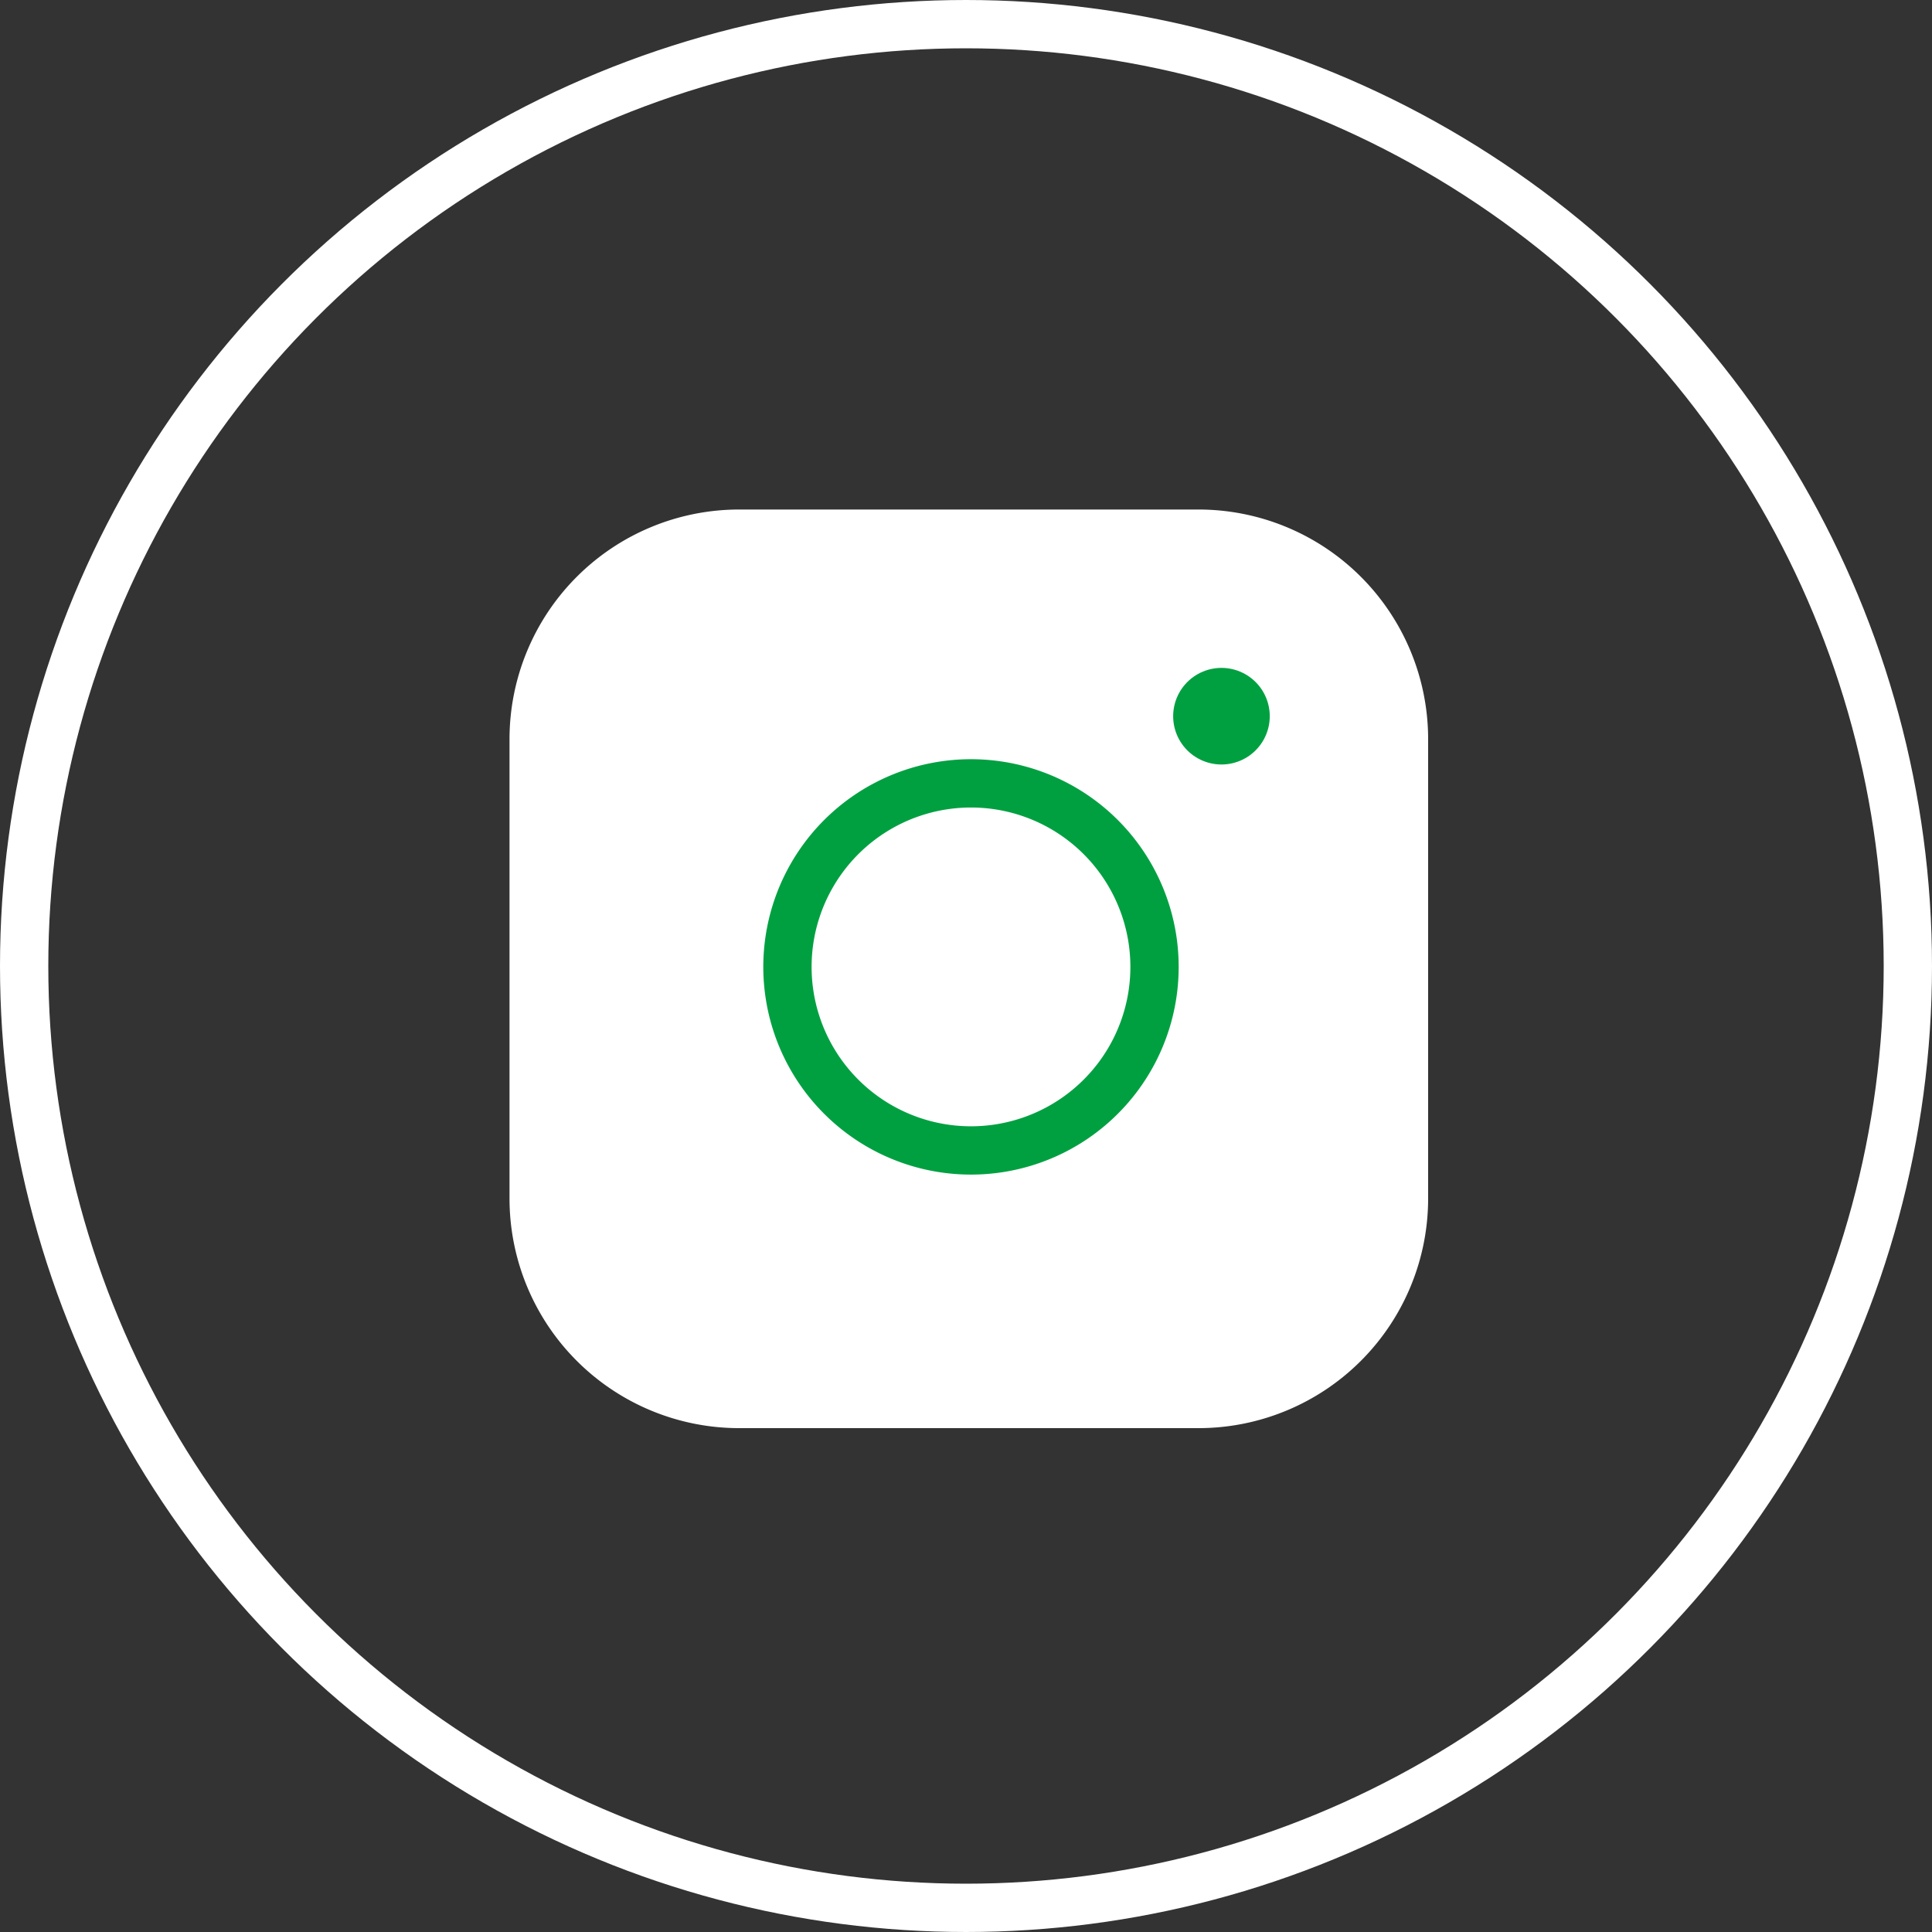 <svg xmlns="http://www.w3.org/2000/svg" width="40" height="40" viewBox="0 0 40 40">
  <rect x="0" y="0" width="40" height="40" fill="#333333" stroke="none"/>
  <g id="组_626" data-name="组 626" transform="translate(-1049 -4629)">
    <g id="组_109" data-name="组 109" transform="translate(1049 4629)">
      <g id="Icon_feather-instagram" data-name="Icon feather-instagram" transform="translate(10.549 10.549)">
        <path id="路径_16" data-name="路径 16" d="M7.755,3h9.509a4.755,4.755,0,0,1,4.755,4.755v9.509a4.755,4.755,0,0,1-4.755,4.755H7.755A4.755,4.755,0,0,1,3,17.264V7.755A4.755,4.755,0,0,1,7.755,3Z" transform="translate(-3 -3)" fill="#fff"/>
        <path id="路径_17" data-name="路径 17" d="M19.631,15.181a3.8,3.8,0,1,1-3.2-3.2A3.8,3.8,0,0,1,19.631,15.181Z" transform="translate(-6.318 -6.27)" fill="none" stroke="#00a041" stroke-linecap="round" stroke-linejoin="round" stroke-width="1"/>
        <path id="路径_18" data-name="路径 18" d="M26.25,9.75h0" transform="translate(-11.51 -5.471)" fill="none" stroke="#00a041" stroke-linecap="round" stroke-linejoin="round" stroke-width="2"/>
      </g>
      <g id="椭圆_12" data-name="椭圆 12" fill="none" stroke="#fff" stroke-width="1">
        <circle cx="20" cy="20" r="20" stroke="none"/>
        <circle cx="20" cy="20" r="19.5" fill="none"/>
      </g>
    </g>
  </g>
</svg>

